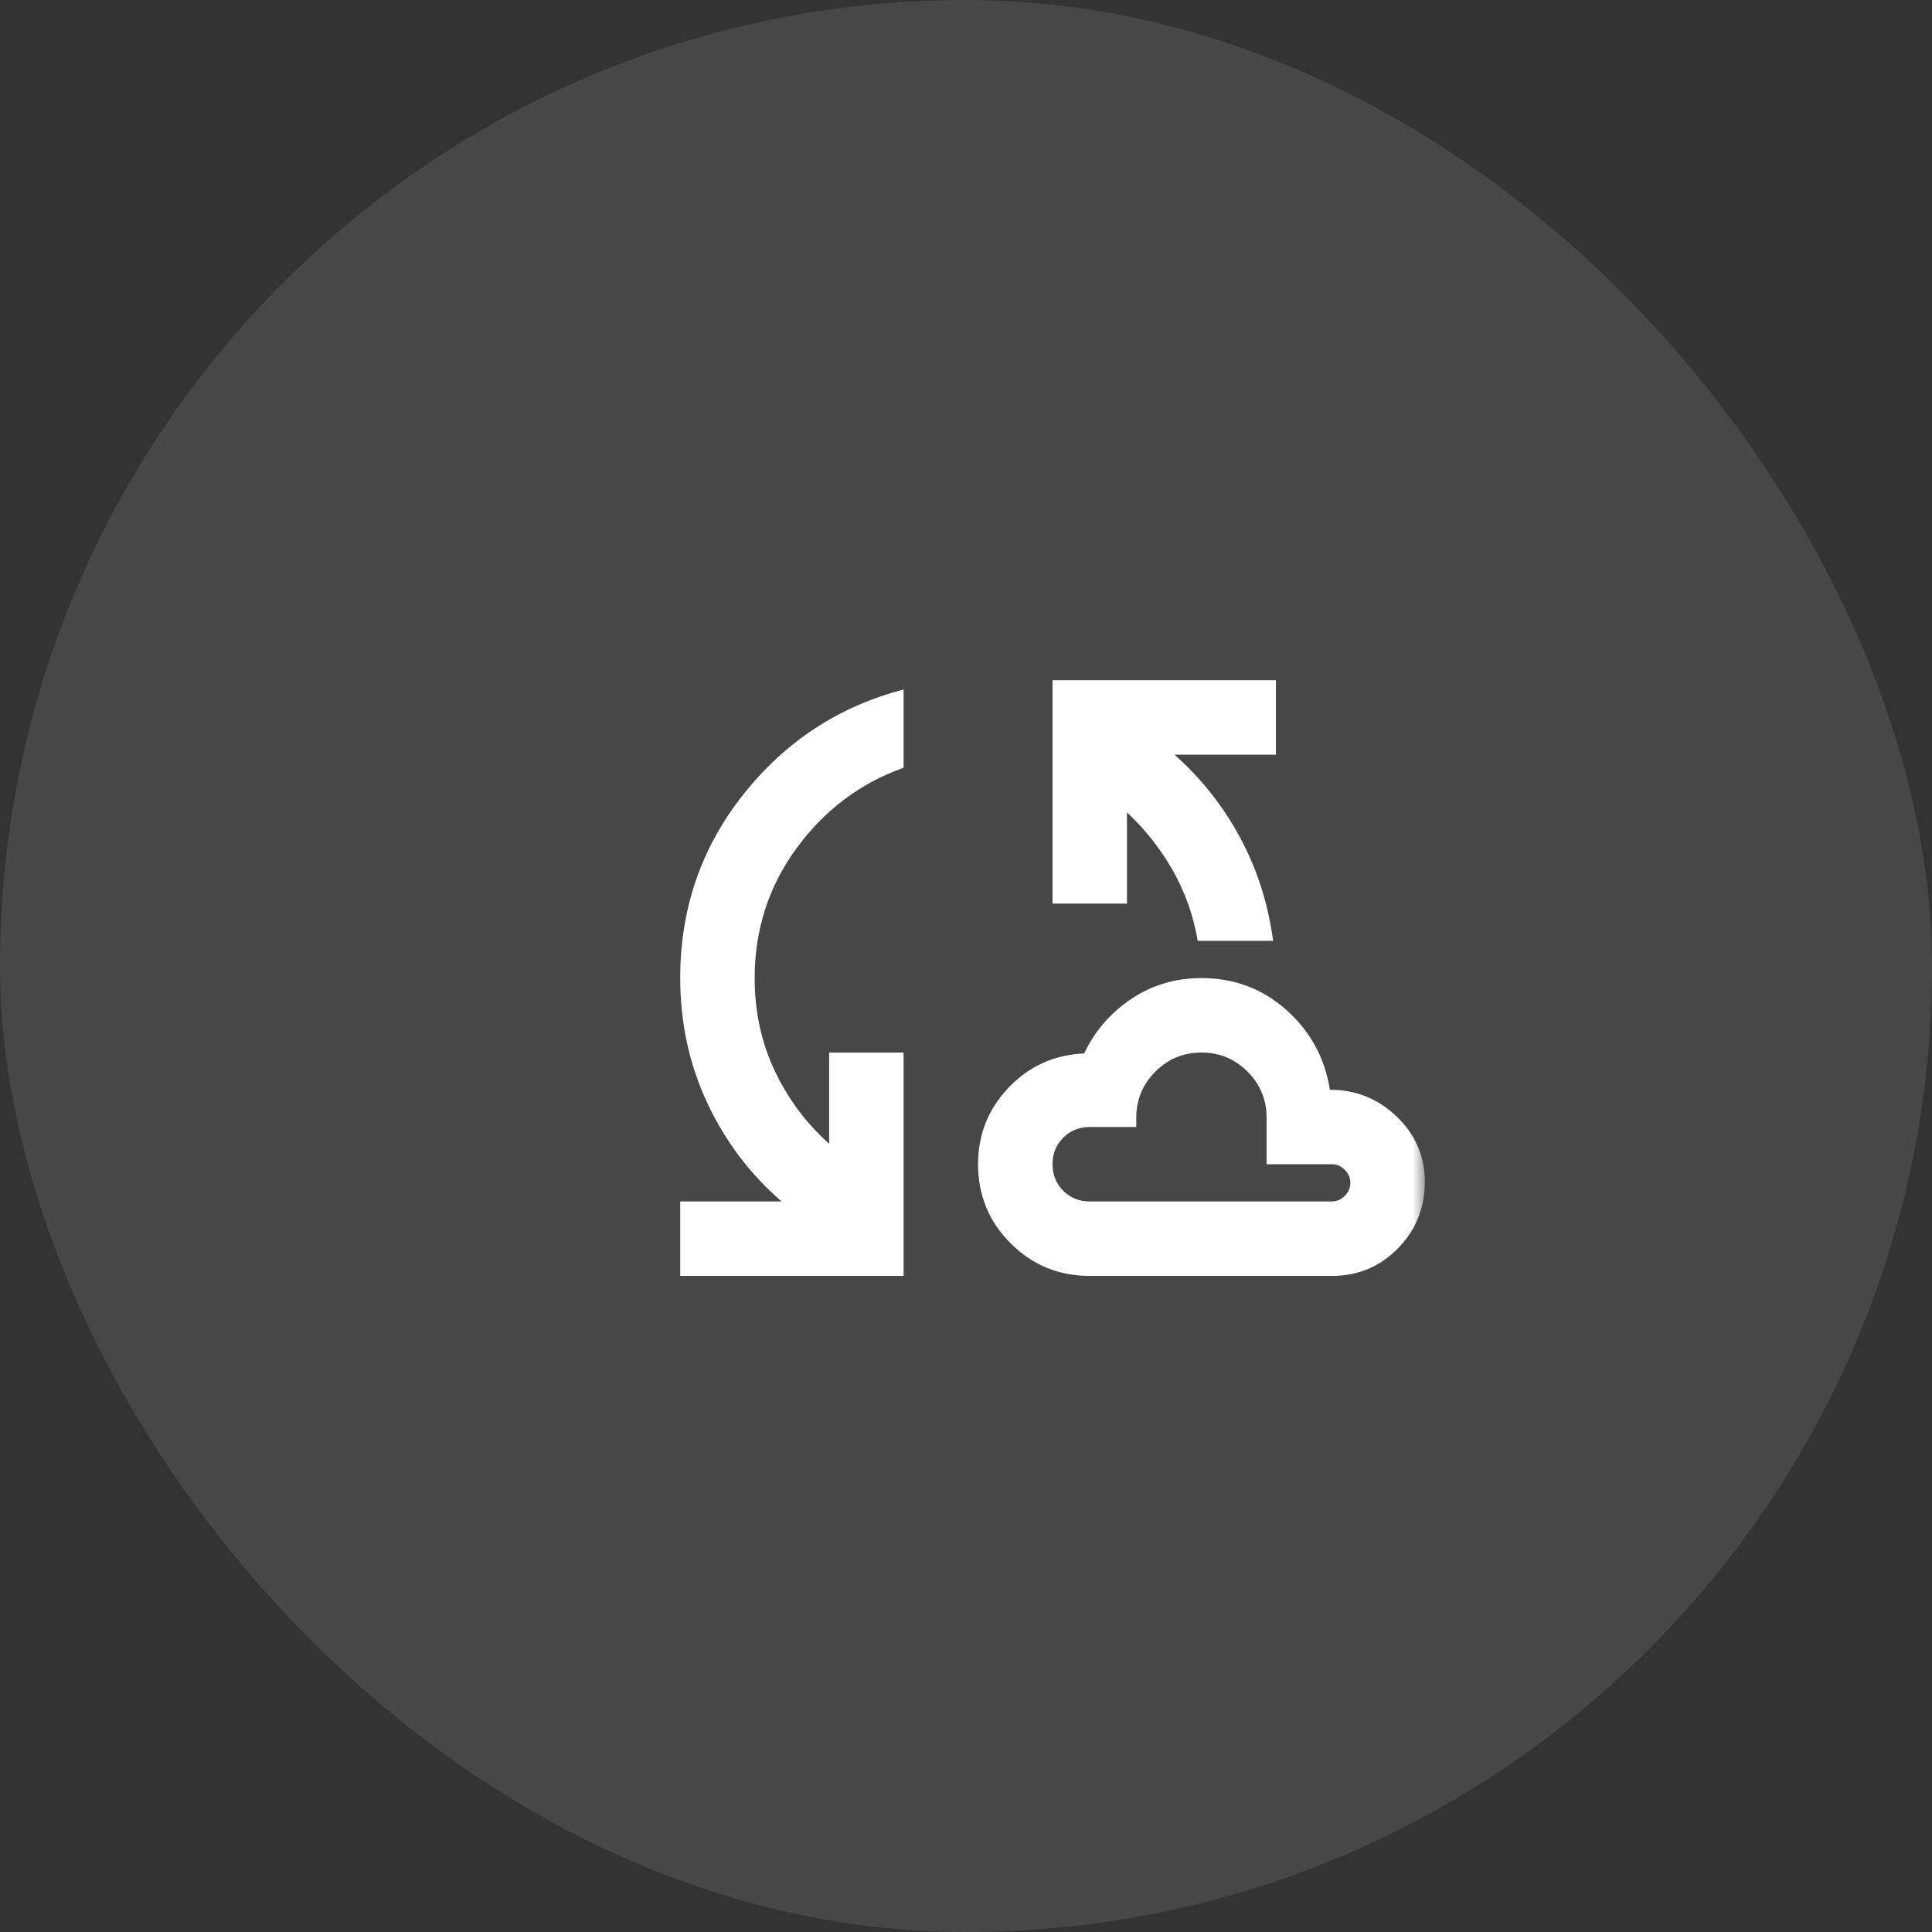 <svg xmlns="http://www.w3.org/2000/svg" width="80" height="80" viewBox="0 0 80 80" fill="none"><rect x="0" y="0" width="80" height="80" fill="#333333" stroke="none"/><rect width="80" height="80" rx="40" fill="white" fill-opacity="0.1"></rect><mask id="mask0_3715_4676" style="mask-type:alpha" maskUnits="userSpaceOnUse" x="22" y="22" width="37" height="37"><rect x="22" y="22" width="37" height="37" fill="#D9D9D9"></rect></mask><g mask="url(#mask0_3715_4676)"><path d="M28.166 52.833V49.75H32.367C31.057 48.62 30.029 47.258 29.284 45.665C28.539 44.072 28.166 42.35 28.166 40.5C28.166 37.622 29.04 35.085 30.787 32.888C32.534 30.691 34.744 29.246 37.416 28.552V31.79C35.617 32.432 34.14 33.543 32.984 35.123C31.828 36.704 31.249 38.496 31.249 40.5C31.249 41.888 31.526 43.166 32.078 44.335C32.63 45.504 33.382 46.513 34.333 47.36V43.583H37.416V52.833H28.166ZM45.124 52.833C43.84 52.833 42.748 52.384 41.848 51.484C40.949 50.585 40.499 49.493 40.499 48.208C40.499 46.975 40.923 45.915 41.771 45.029C42.619 44.142 43.66 43.673 44.893 43.622C45.33 42.697 45.979 41.945 46.84 41.367C47.7 40.789 48.67 40.5 49.749 40.5C51.111 40.5 52.287 40.943 53.276 41.83C54.265 42.716 54.862 43.815 55.068 45.125C56.147 45.125 57.072 45.498 57.843 46.243C58.614 46.988 58.999 47.887 58.999 48.941C58.999 50.02 58.627 50.938 57.882 51.696C57.136 52.454 56.224 52.833 55.145 52.833H45.124ZM49.595 38.958C49.415 37.905 49.068 36.928 48.555 36.029C48.041 35.13 47.411 34.333 46.666 33.64V37.417H43.583V28.167H52.833V31.25H48.632C49.736 32.226 50.642 33.37 51.349 34.68C52.055 35.991 52.511 37.417 52.717 38.958H49.595ZM45.124 49.75H55.145C55.351 49.75 55.531 49.673 55.685 49.519C55.839 49.365 55.916 49.185 55.916 48.979C55.916 48.774 55.839 48.594 55.685 48.44C55.531 48.285 55.351 48.208 55.145 48.208H52.447V46.281C52.447 45.536 52.184 44.9 51.657 44.373C51.13 43.847 50.495 43.583 49.749 43.583C49.004 43.583 48.368 43.847 47.842 44.373C47.315 44.9 47.051 45.536 47.051 46.281V46.667H45.124C44.688 46.667 44.321 46.814 44.026 47.11C43.73 47.405 43.583 47.772 43.583 48.208C43.583 48.645 43.73 49.011 44.026 49.307C44.321 49.602 44.688 49.75 45.124 49.75Z" fill="white"></path></g></svg>